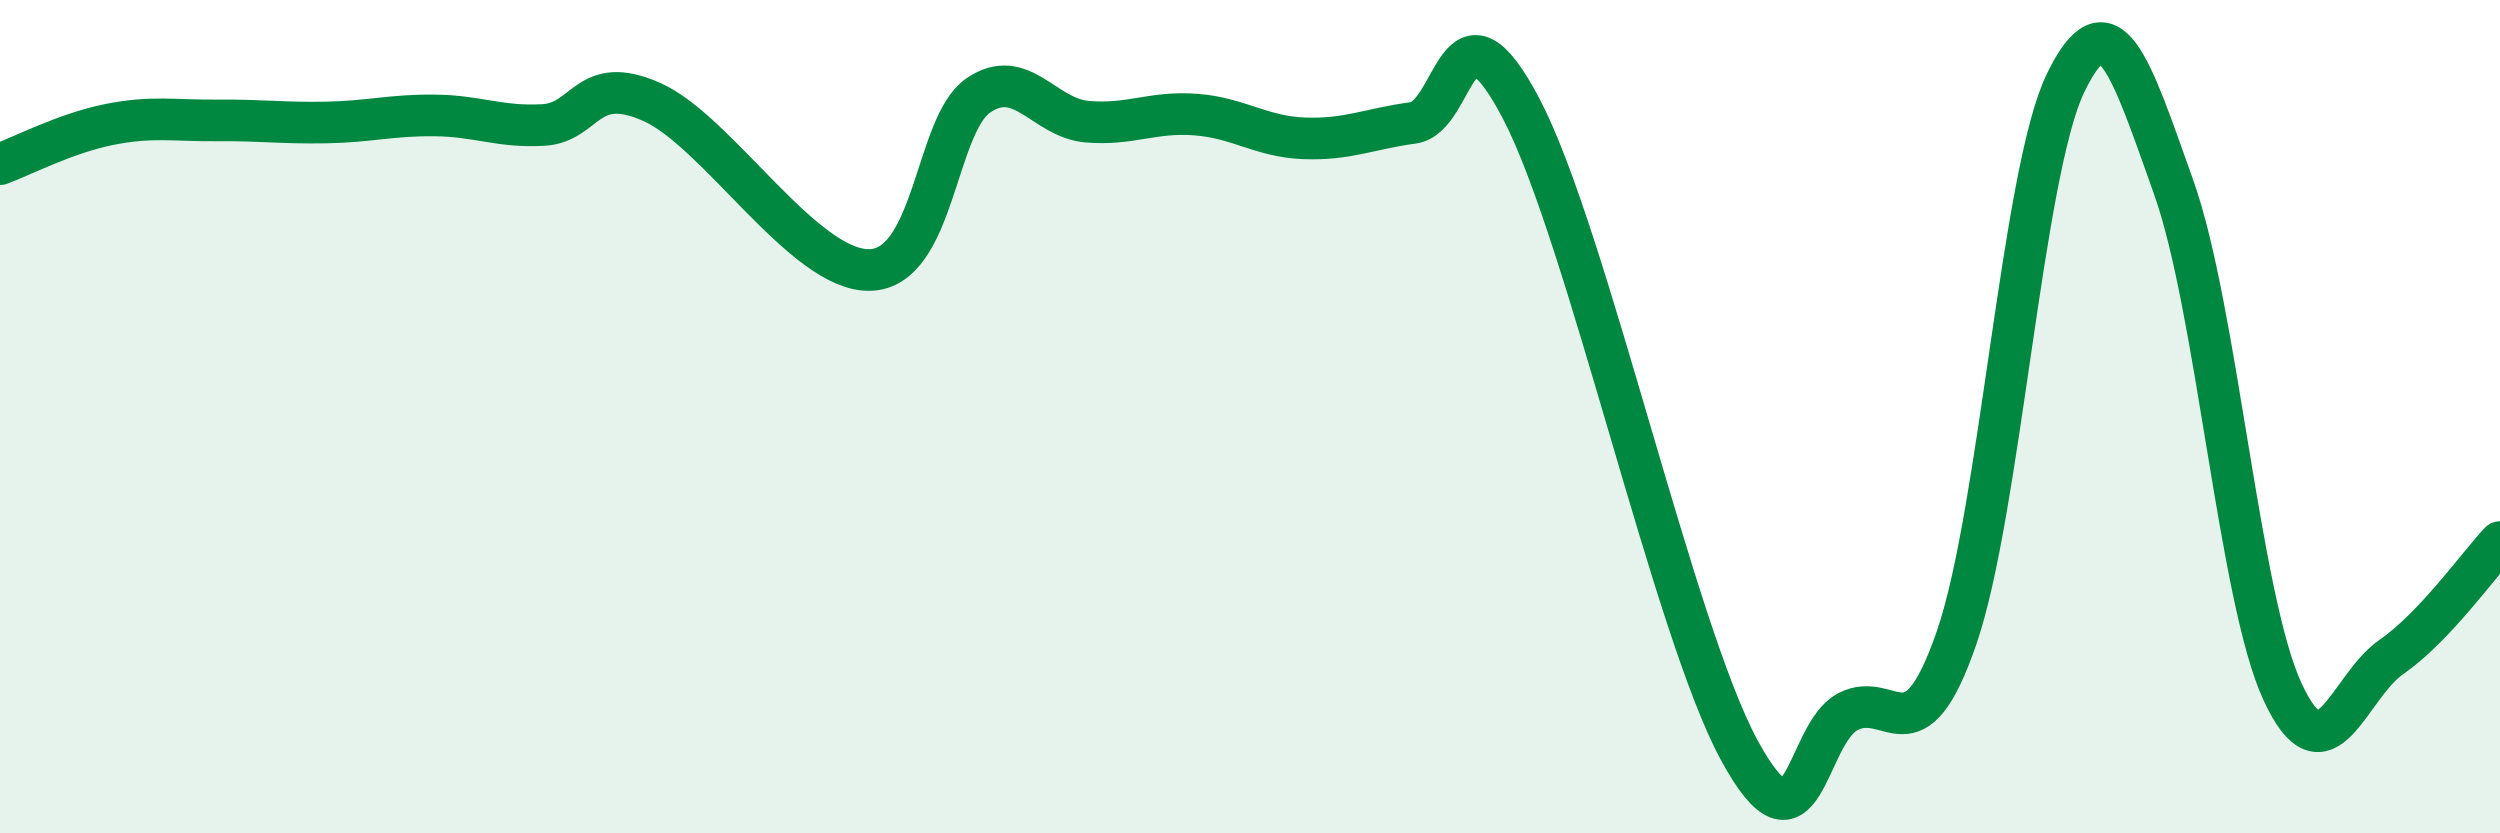 
    <svg width="60" height="20" viewBox="0 0 60 20" xmlns="http://www.w3.org/2000/svg">
      <path
        d="M 0,3.94 C 0.52,3.75 1.57,3.2 2.61,2.99 C 3.65,2.78 4.18,2.9 5.22,2.89 C 6.26,2.88 6.79,2.96 7.83,2.94 C 8.87,2.92 9.39,2.76 10.43,2.77 C 11.47,2.78 12,3.06 13.04,3 C 14.08,2.94 14.08,1.75 15.65,2.45 C 17.22,3.15 19.3,6.51 20.87,6.48 C 22.44,6.45 22.44,3 23.48,2.29 C 24.52,1.58 25.05,2.83 26.09,2.92 C 27.13,3.01 27.66,2.67 28.7,2.75 C 29.74,2.83 30.26,3.28 31.3,3.32 C 32.34,3.36 32.87,3.09 33.91,2.95 C 34.95,2.81 34.95,-0.38 36.52,2.63 C 38.09,5.64 40.17,15.11 41.74,18 C 43.31,20.89 43.31,17.62 44.35,17.08 C 45.39,16.54 45.92,18.32 46.96,15.3 C 48,12.28 48.53,4.16 49.57,2 C 50.61,-0.16 51.13,1.58 52.17,4.5 C 53.21,7.42 53.74,14.35 54.78,16.6 C 55.82,18.85 56.35,16.49 57.39,15.77 C 58.43,15.05 59.48,13.56 60,13.01L60 20L0 20Z"
        fill="#008740"
        opacity="0.1"
        stroke-linecap="round"
        stroke-linejoin="round"
      />
      <path
        d="M 0,3.94 C 0.52,3.75 1.57,3.2 2.61,2.99 C 3.65,2.78 4.18,2.9 5.22,2.89 C 6.26,2.88 6.79,2.96 7.83,2.94 C 8.87,2.92 9.39,2.76 10.43,2.77 C 11.47,2.78 12,3.06 13.04,3 C 14.08,2.94 14.08,1.75 15.65,2.45 C 17.22,3.15 19.3,6.51 20.87,6.48 C 22.44,6.45 22.44,3 23.48,2.29 C 24.52,1.58 25.05,2.83 26.09,2.92 C 27.13,3.01 27.66,2.67 28.7,2.75 C 29.74,2.83 30.26,3.28 31.3,3.32 C 32.34,3.36 32.87,3.09 33.91,2.95 C 34.95,2.81 34.95,-0.38 36.52,2.63 C 38.09,5.64 40.17,15.11 41.74,18 C 43.31,20.89 43.31,17.62 44.35,17.08 C 45.39,16.54 45.92,18.32 46.96,15.3 C 48,12.28 48.53,4.16 49.57,2 C 50.61,-0.16 51.13,1.58 52.17,4.5 C 53.21,7.42 53.74,14.35 54.78,16.6 C 55.82,18.85 56.35,16.49 57.39,15.77 C 58.43,15.05 59.48,13.56 60,13.01"
        stroke="#008740"
        stroke-width="1"
        fill="none"
        stroke-linecap="round"
        stroke-linejoin="round"
      />
    </svg>
  